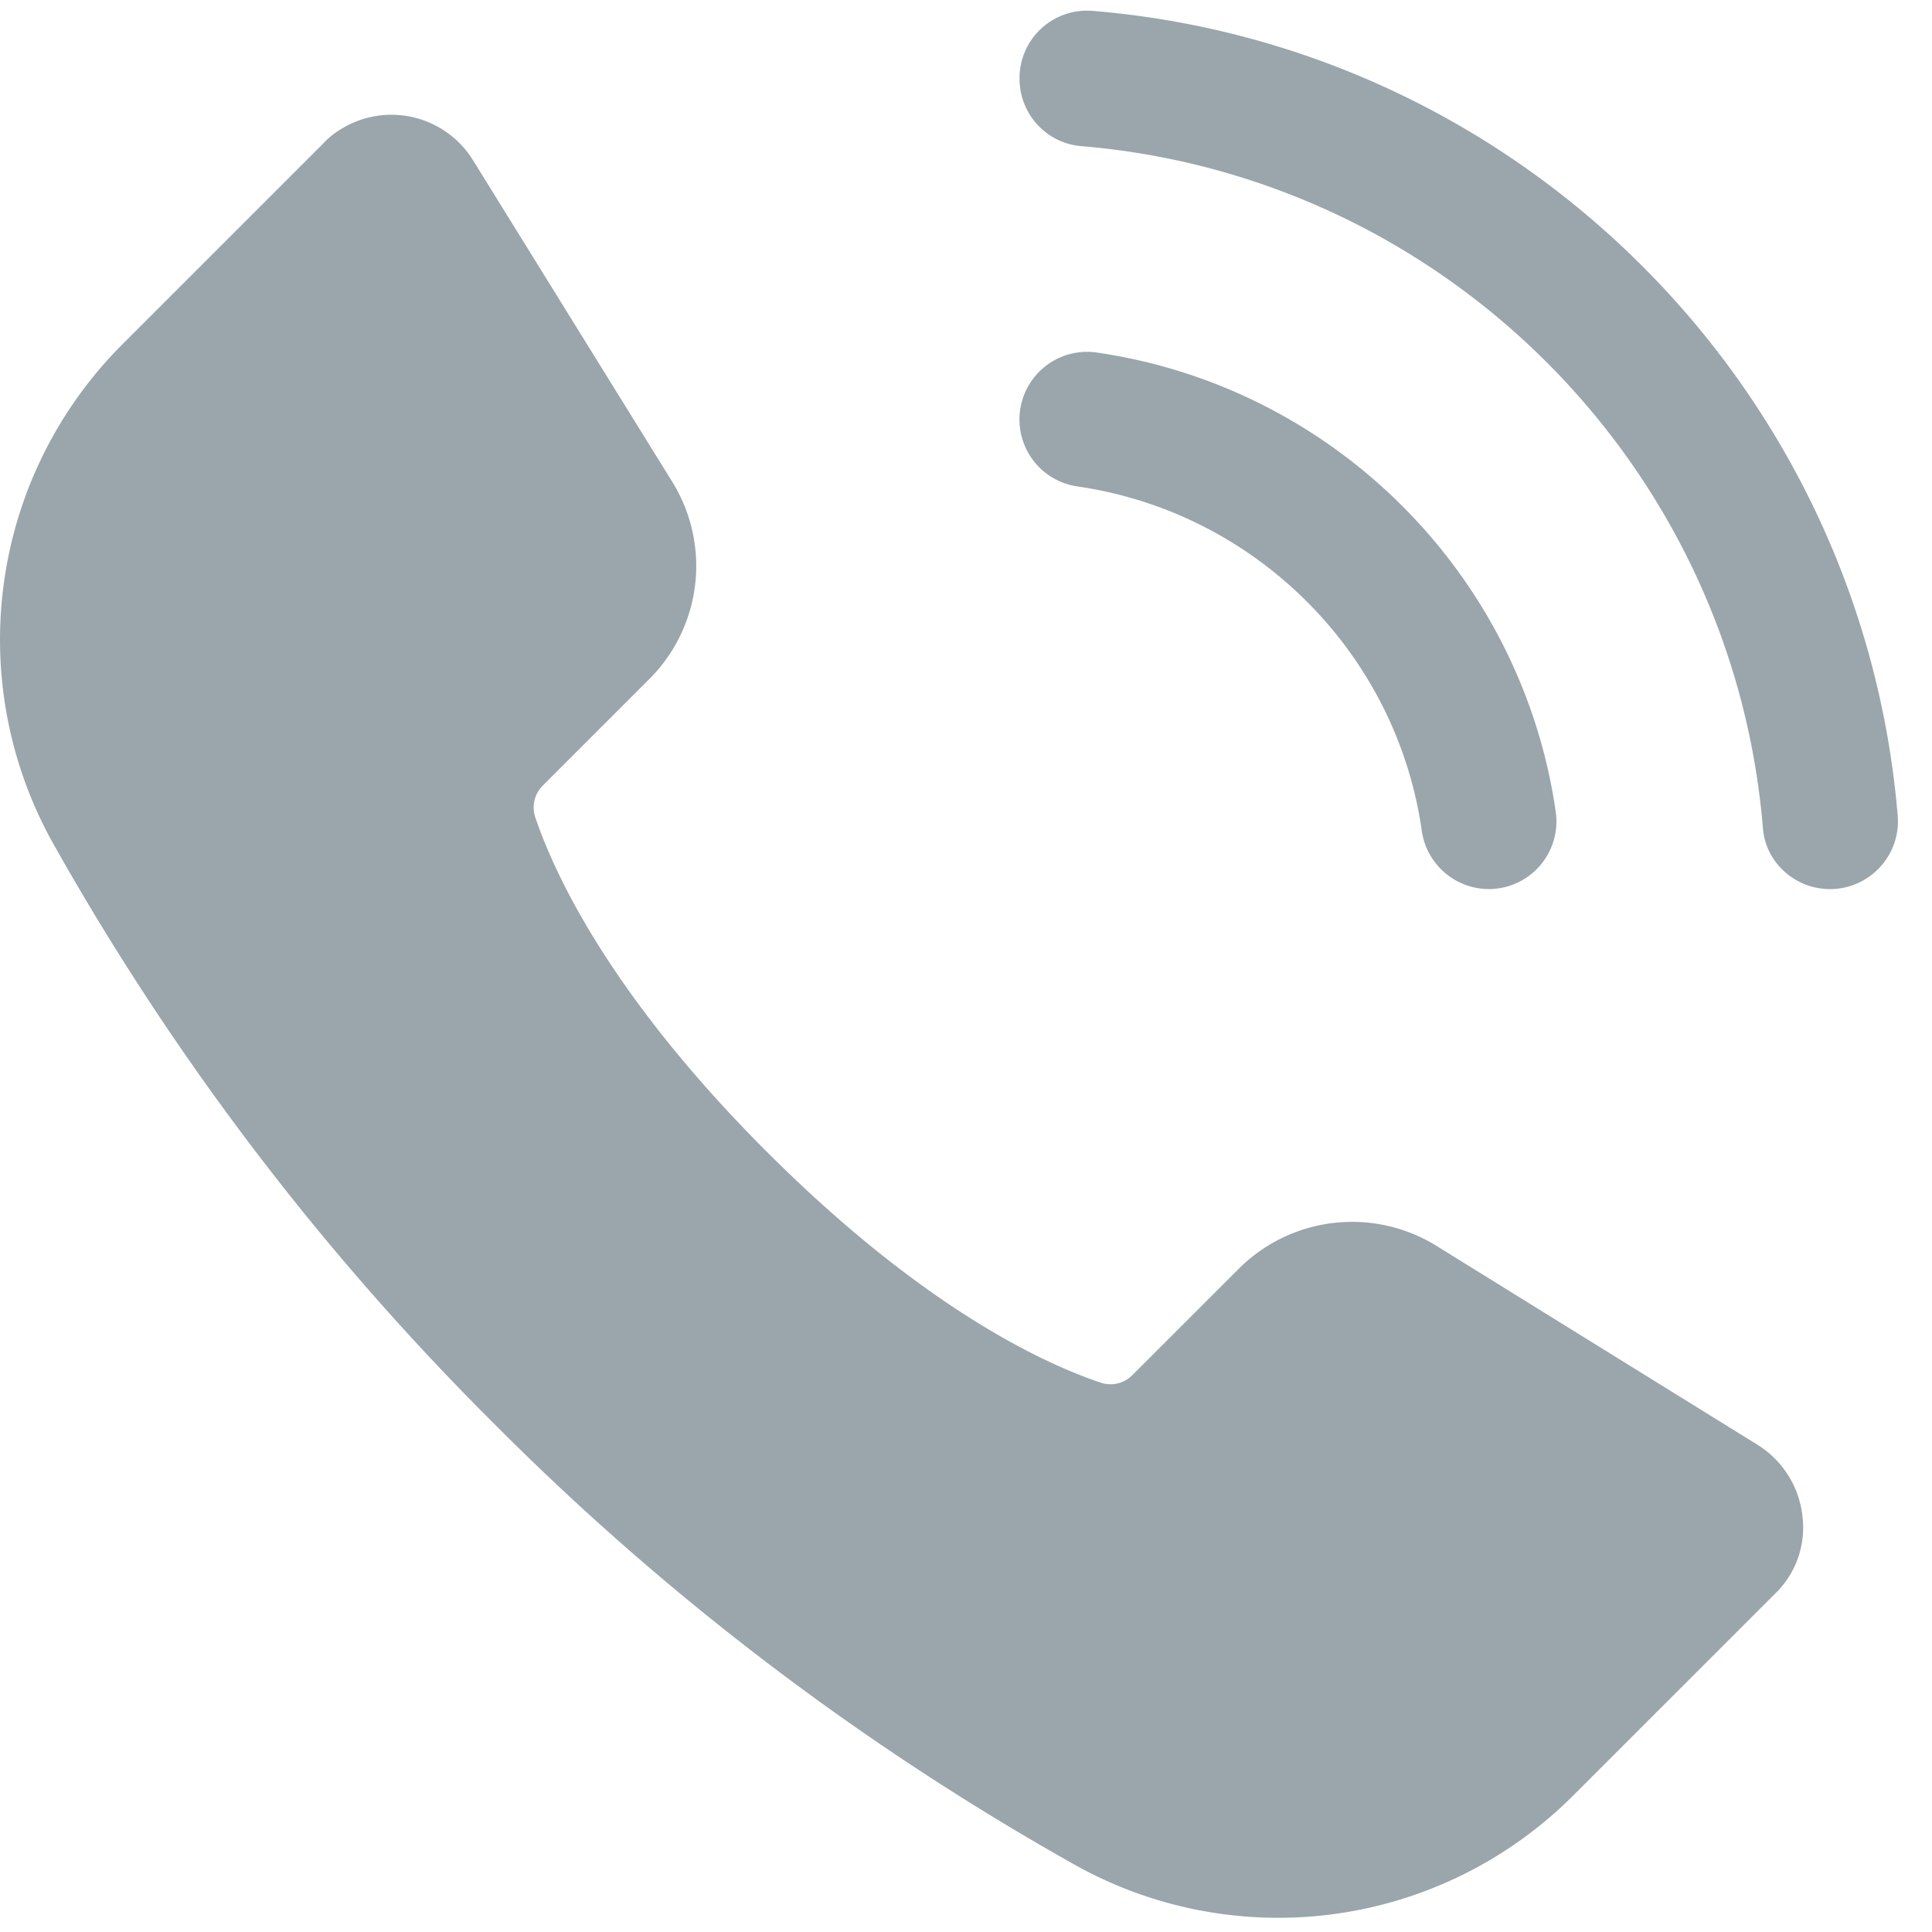 <svg width="48" height="48" fill="none" xmlns="http://www.w3.org/2000/svg"><path d="M36.987 22.089a1.682 1.682 0 001.664-1.927c-.853-5.897-5.518-10.551-11.405-11.404a1.68 1.68 0 10-.474 3.328c4.423.642 7.92 4.138 8.551 8.55a1.688 1.688 0 001.664 1.453z" fill="#9AA6AC"/><path d="M45.464 22.09c.98 0 1.758-.833 1.685-1.812C46.264 9.632 37.777 1.144 27.14.27a1.676 1.676 0 00-1.81 1.685c0 .874.663 1.6 1.526 1.675 9.014.747 16.196 7.929 16.943 16.943.063.853.8 1.516 1.664 1.516zM44.78 37.653a2.4 2.4 0 00-1.117-1.759l-7.971-4.939a3.983 3.983 0 00-4.918.57l-2.643 2.642c-.2.2-.495.274-.769.19-1.453-.485-4.454-1.885-8.319-5.75-3.864-3.864-5.265-6.876-5.75-8.319a.766.766 0 01.19-.768l2.643-2.643a3.968 3.968 0 00.569-4.918l-4.939-7.971a2.383 2.383 0 00-3.285-.78c-.158.095-.306.21-.432.348L3.027 8.568a10.374 10.374 0 00-1.643 12.5 65.773 65.773 0 0010.888 14.3 65.774 65.774 0 0014.3 10.888 10.358 10.358 0 0012.51-1.643l5.013-5.012a2.28 2.28 0 00.684-1.948z" fill="#9AA6AC"/></svg>